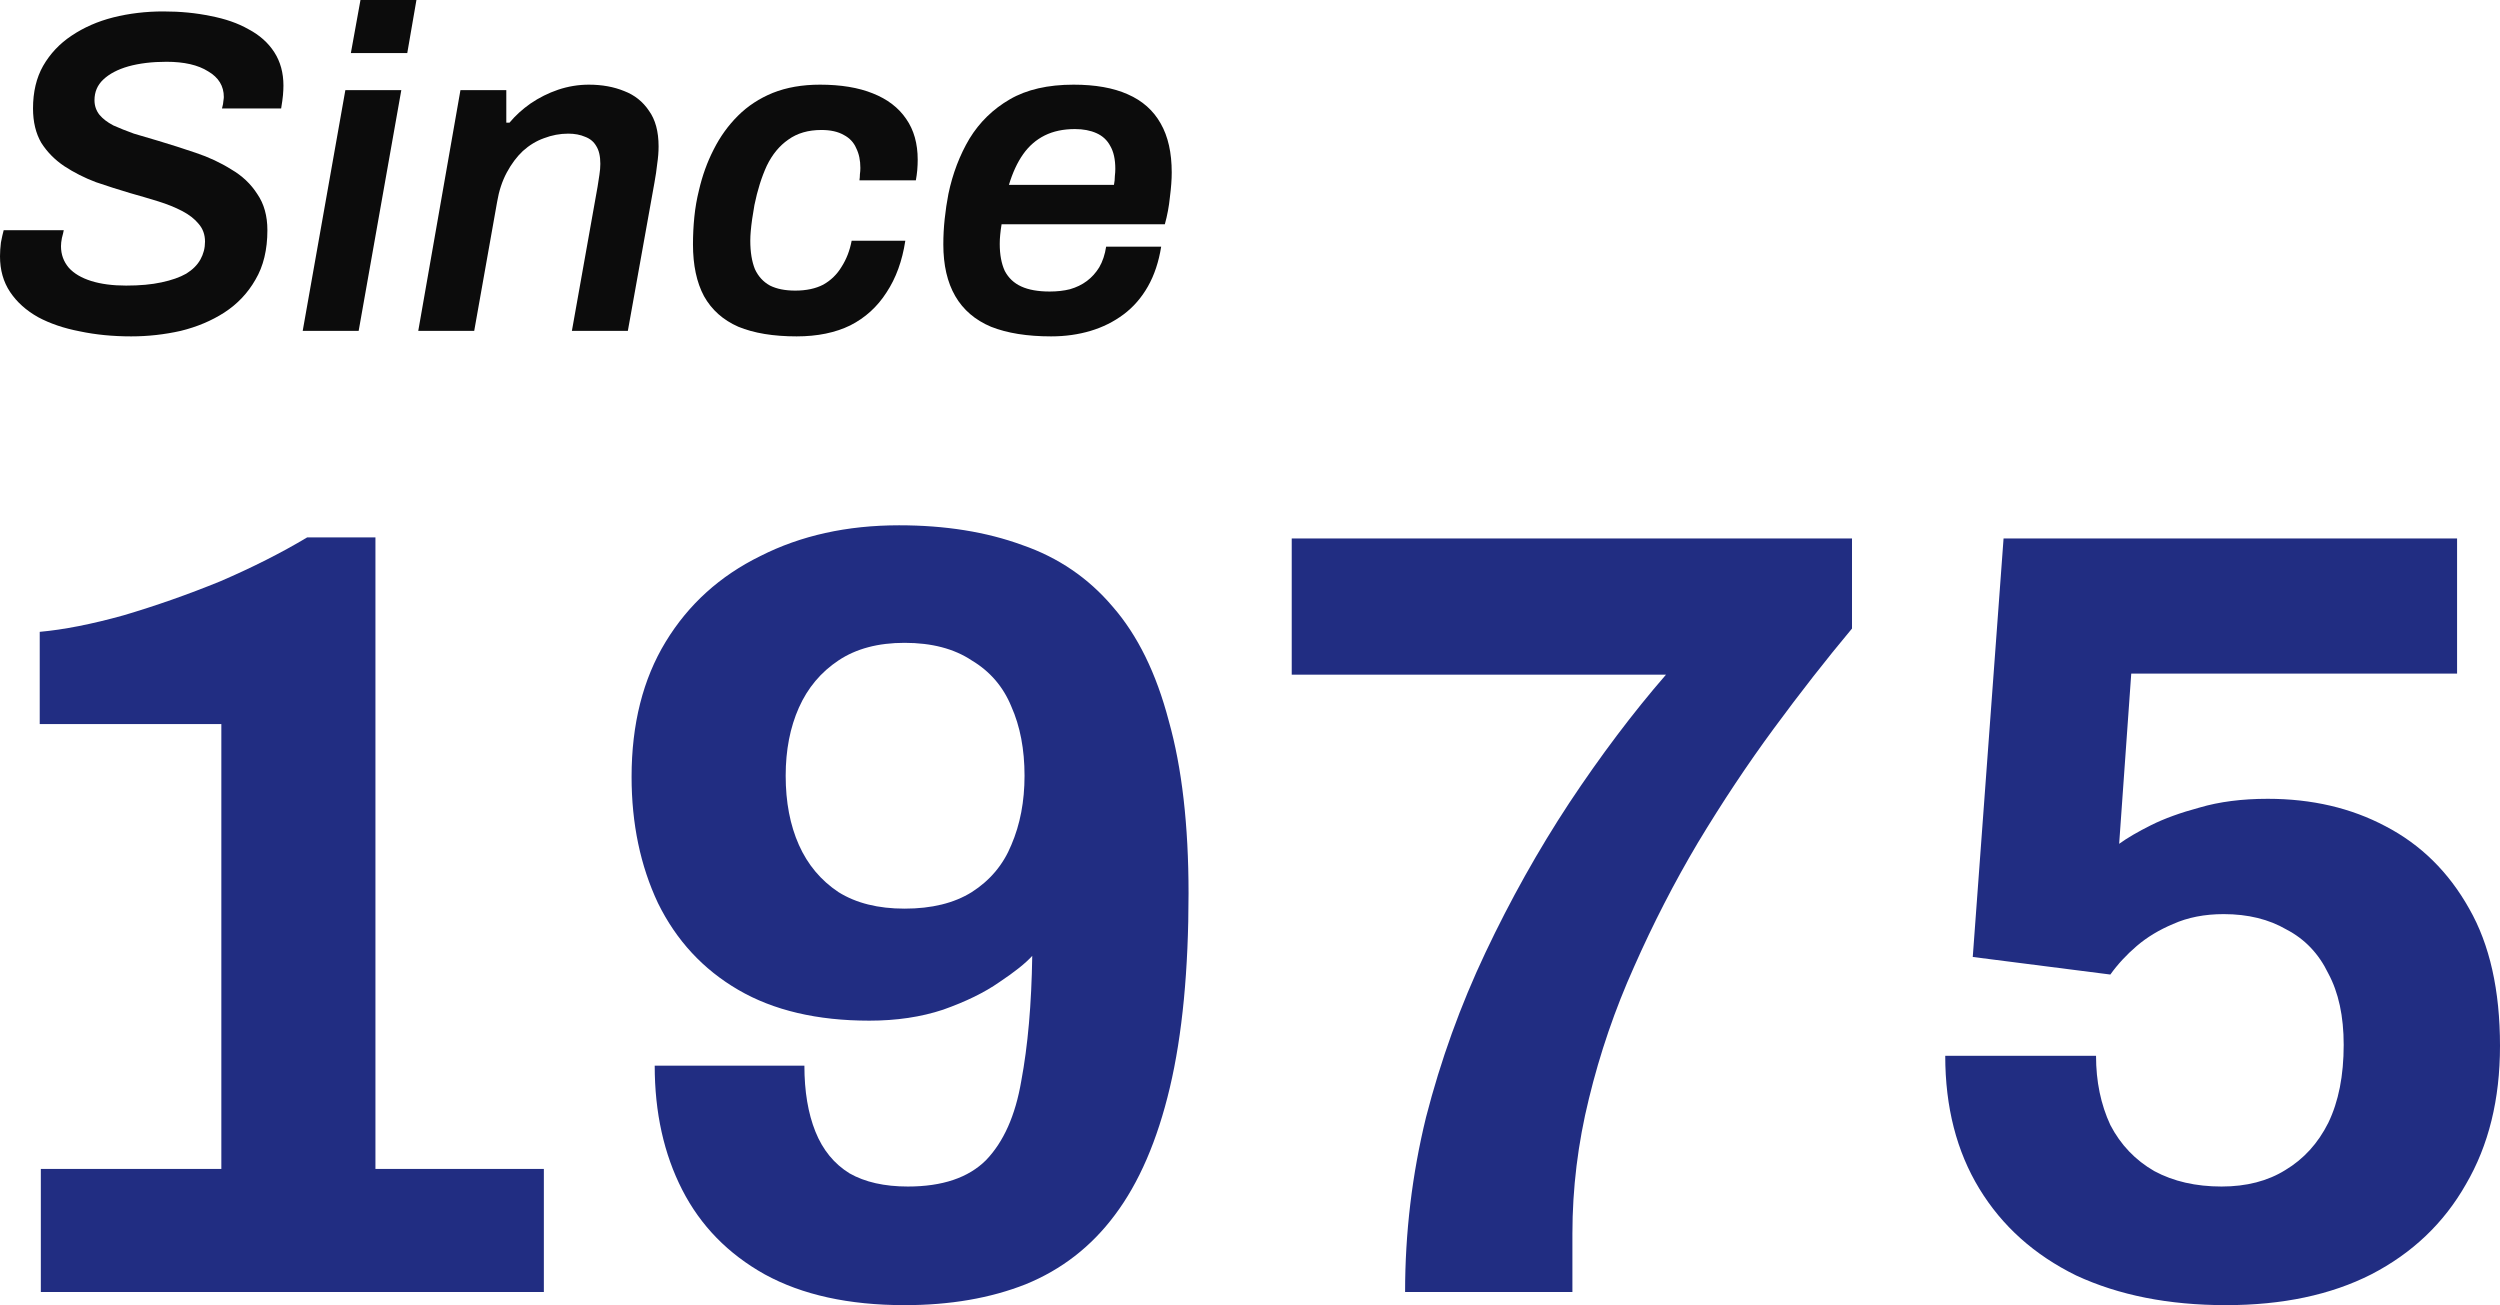 <svg width="136" height="71" viewBox="0 0 136 71" fill="none" xmlns="http://www.w3.org/2000/svg">
<path d="M7.136 18.299C6.138 18.299 5.206 18.208 4.341 18.025C3.476 17.859 2.72 17.602 2.071 17.253C1.422 16.888 0.915 16.432 0.549 15.884C0.183 15.336 0 14.689 0 13.942C0 13.71 0.017 13.461 0.05 13.195C0.1 12.93 0.15 12.706 0.2 12.523H3.468C3.451 12.623 3.418 12.764 3.368 12.946C3.335 13.112 3.318 13.262 3.318 13.394C3.318 13.842 3.46 14.232 3.742 14.565C4.025 14.88 4.433 15.12 4.965 15.287C5.497 15.453 6.129 15.536 6.861 15.536C7.61 15.536 8.25 15.477 8.782 15.361C9.331 15.245 9.78 15.087 10.13 14.888C10.479 14.672 10.737 14.415 10.903 14.116C11.069 13.818 11.153 13.494 11.153 13.145C11.153 12.764 11.036 12.44 10.803 12.174C10.587 11.909 10.288 11.677 9.905 11.477C9.523 11.278 9.09 11.104 8.608 10.954C8.125 10.805 7.618 10.656 7.086 10.506C6.47 10.324 5.847 10.125 5.215 9.909C4.599 9.676 4.025 9.386 3.493 9.037C2.977 8.689 2.562 8.266 2.245 7.768C1.946 7.253 1.796 6.631 1.796 5.9C1.796 5.004 1.979 4.232 2.345 3.585C2.728 2.921 3.243 2.373 3.892 1.942C4.558 1.494 5.314 1.162 6.163 0.946C7.028 0.73 7.934 0.622 8.882 0.622C9.814 0.622 10.67 0.705 11.452 0.871C12.25 1.021 12.941 1.261 13.523 1.593C14.122 1.909 14.587 2.324 14.92 2.838C15.253 3.353 15.419 3.959 15.419 4.656C15.419 4.805 15.411 4.979 15.394 5.178C15.377 5.361 15.344 5.602 15.294 5.9H12.076C12.126 5.718 12.151 5.585 12.151 5.502C12.167 5.403 12.176 5.328 12.176 5.278C12.176 4.681 11.893 4.216 11.327 3.884C10.778 3.535 10.022 3.361 9.057 3.361C8.275 3.361 7.585 3.444 6.986 3.61C6.404 3.776 5.946 4.017 5.614 4.332C5.298 4.631 5.14 5.004 5.14 5.452C5.14 5.751 5.231 6.017 5.414 6.249C5.597 6.465 5.847 6.656 6.163 6.822C6.495 6.971 6.87 7.12 7.285 7.27C7.718 7.403 8.167 7.535 8.633 7.668C9.298 7.867 9.972 8.083 10.654 8.315C11.352 8.548 11.993 8.847 12.575 9.212C13.174 9.56 13.648 10.008 13.997 10.556C14.363 11.087 14.546 11.743 14.546 12.523C14.546 13.585 14.33 14.482 13.897 15.212C13.481 15.942 12.916 16.54 12.2 17.004C11.502 17.453 10.712 17.784 9.83 18C8.949 18.199 8.051 18.299 7.136 18.299Z" fill="#0C0C0C"/>
<path d="M19.087 2.888L19.61 0H22.654L22.155 2.888H19.087ZM16.467 18L18.787 4.905H21.831L19.511 18H16.467Z" fill="#0C0C0C"/>
<path d="M22.753 18L25.048 4.905H27.543V6.672H27.718C28.034 6.291 28.417 5.942 28.866 5.627C29.331 5.311 29.83 5.062 30.363 4.88C30.912 4.697 31.469 4.606 32.034 4.606C32.75 4.606 33.39 4.722 33.956 4.954C34.521 5.17 34.97 5.527 35.303 6.025C35.652 6.506 35.827 7.154 35.827 7.967C35.827 8.266 35.802 8.581 35.752 8.913C35.719 9.228 35.669 9.569 35.602 9.934L34.155 18H31.111L32.508 10.158C32.542 9.925 32.575 9.71 32.608 9.51C32.641 9.295 32.658 9.096 32.658 8.913C32.658 8.498 32.583 8.174 32.434 7.942C32.3 7.71 32.101 7.544 31.835 7.444C31.569 7.328 31.261 7.27 30.912 7.27C30.462 7.27 30.022 7.353 29.589 7.519C29.173 7.668 28.791 7.901 28.442 8.216C28.109 8.531 27.818 8.921 27.568 9.386C27.319 9.851 27.144 10.382 27.044 10.979L25.797 18H22.753Z" fill="#0C0C0C"/>
<path d="M43.336 18.299C42.072 18.299 41.016 18.125 40.168 17.776C39.336 17.411 38.712 16.855 38.296 16.108C37.897 15.361 37.698 14.423 37.698 13.295C37.698 12.797 37.722 12.299 37.772 11.801C37.822 11.303 37.906 10.822 38.022 10.357C38.205 9.56 38.471 8.822 38.82 8.141C39.17 7.444 39.61 6.83 40.143 6.299C40.675 5.768 41.307 5.353 42.039 5.054C42.787 4.755 43.644 4.606 44.609 4.606C45.74 4.606 46.696 4.764 47.478 5.079C48.276 5.394 48.883 5.859 49.299 6.473C49.715 7.071 49.923 7.809 49.923 8.689C49.923 8.871 49.915 9.062 49.898 9.262C49.882 9.444 49.856 9.627 49.823 9.809H46.754C46.771 9.693 46.779 9.585 46.779 9.486C46.796 9.369 46.804 9.253 46.804 9.137C46.804 8.722 46.73 8.365 46.58 8.066C46.447 7.751 46.222 7.51 45.906 7.344C45.59 7.162 45.183 7.071 44.684 7.071C43.968 7.071 43.37 7.245 42.887 7.593C42.405 7.925 42.014 8.398 41.715 9.013C41.432 9.627 41.207 10.34 41.041 11.154C40.991 11.436 40.949 11.693 40.916 11.925C40.883 12.158 40.858 12.374 40.841 12.573C40.825 12.755 40.816 12.93 40.816 13.096C40.816 13.71 40.9 14.224 41.066 14.639C41.249 15.037 41.523 15.336 41.889 15.536C42.255 15.718 42.712 15.809 43.261 15.809C43.86 15.809 44.367 15.701 44.783 15.486C45.199 15.253 45.532 14.93 45.781 14.515C46.047 14.1 46.23 13.627 46.33 13.096H49.249C49.083 14.191 48.742 15.129 48.226 15.909C47.727 16.689 47.07 17.287 46.255 17.701C45.44 18.1 44.467 18.299 43.336 18.299Z" fill="#0C0C0C"/>
<path d="M57.18 18.299C55.883 18.299 54.794 18.125 53.912 17.776C53.047 17.411 52.398 16.855 51.966 16.108C51.533 15.361 51.317 14.423 51.317 13.295C51.317 12.83 51.342 12.365 51.392 11.901C51.442 11.436 51.508 10.988 51.592 10.556C51.824 9.444 52.207 8.44 52.739 7.544C53.288 6.647 54.02 5.934 54.935 5.403C55.85 4.871 57.006 4.606 58.403 4.606C59.584 4.606 60.565 4.78 61.347 5.129C62.145 5.477 62.744 6.008 63.143 6.722C63.543 7.419 63.742 8.307 63.742 9.386C63.742 9.768 63.709 10.216 63.642 10.73C63.593 11.228 63.501 11.718 63.368 12.199H54.486C54.453 12.399 54.428 12.589 54.411 12.772C54.394 12.938 54.386 13.104 54.386 13.27C54.386 13.851 54.477 14.34 54.66 14.739C54.86 15.12 55.159 15.403 55.559 15.585C55.958 15.768 56.473 15.859 57.105 15.859C57.505 15.859 57.871 15.818 58.203 15.735C58.553 15.635 58.86 15.486 59.126 15.287C59.393 15.087 59.617 14.838 59.8 14.54C59.983 14.224 60.108 13.851 60.174 13.419H63.168C63.035 14.249 62.794 14.971 62.445 15.585C62.096 16.199 61.655 16.706 61.122 17.104C60.59 17.502 59.991 17.801 59.326 18C58.661 18.199 57.946 18.299 57.18 18.299ZM54.885 10.058H60.599C60.632 9.892 60.648 9.735 60.648 9.585C60.665 9.436 60.673 9.303 60.673 9.187C60.673 8.672 60.582 8.257 60.399 7.942C60.233 7.627 59.983 7.394 59.65 7.245C59.318 7.096 58.927 7.021 58.478 7.021C57.846 7.021 57.297 7.137 56.831 7.369C56.365 7.602 55.974 7.942 55.658 8.39C55.342 8.838 55.085 9.394 54.885 10.058Z" fill="#0C0C0C"/>
<path d="M2.221 70.283V63.591H12.041V39.391H2.161V34.372C3.478 34.253 4.995 33.954 6.712 33.476C8.468 32.958 10.225 32.341 11.981 31.624C13.737 30.867 15.314 30.07 16.712 29.233H20.424V63.591H29.586V70.283H2.221Z" fill="#212D82"/>
<path d="M49.208 71C46.175 71 43.64 70.442 41.604 69.327C39.608 68.212 38.111 66.678 37.113 64.726C36.115 62.774 35.616 60.523 35.616 57.974H43.759C43.759 59.368 43.959 60.563 44.358 61.559C44.757 62.555 45.376 63.312 46.214 63.83C47.053 64.308 48.111 64.547 49.388 64.547C51.264 64.547 52.681 64.069 53.639 63.113C54.598 62.117 55.236 60.683 55.556 58.811C55.915 56.899 56.115 54.628 56.154 51.999C55.795 52.397 55.196 52.875 54.358 53.433C53.56 53.991 52.542 54.489 51.304 54.927C50.107 55.325 48.769 55.524 47.292 55.524C44.458 55.524 42.083 54.967 40.167 53.851C38.25 52.736 36.793 51.162 35.795 49.131C34.837 47.099 34.358 44.809 34.358 42.259C34.358 39.391 34.977 36.941 36.215 34.91C37.452 32.878 39.169 31.325 41.364 30.249C43.56 29.134 46.075 28.576 48.909 28.576C51.424 28.576 53.66 28.935 55.616 29.652C57.572 30.329 59.208 31.444 60.526 32.998C61.883 34.551 62.901 36.623 63.58 39.212C64.298 41.761 64.657 44.889 64.657 48.593C64.657 52.776 64.318 56.301 63.639 59.169C62.961 62.037 61.963 64.348 60.645 66.1C59.368 67.813 57.751 69.068 55.795 69.865C53.879 70.622 51.684 71 49.208 71ZM49.208 49.43C50.685 49.43 51.903 49.131 52.861 48.533C53.859 47.896 54.578 47.04 55.017 45.964C55.496 44.849 55.735 43.594 55.735 42.2C55.735 40.766 55.496 39.511 55.017 38.435C54.578 37.36 53.859 36.523 52.861 35.926C51.903 35.288 50.685 34.97 49.208 34.97C47.771 34.97 46.574 35.288 45.616 35.926C44.658 36.563 43.939 37.419 43.46 38.495C42.981 39.571 42.741 40.806 42.741 42.2C42.741 43.634 42.981 44.889 43.46 45.964C43.939 47.04 44.658 47.896 45.616 48.533C46.574 49.131 47.771 49.43 49.208 49.43Z" fill="#212D82"/>
<path d="M76.437 70.283C76.437 67.056 76.817 63.889 77.575 60.782C78.374 57.675 79.451 54.688 80.809 51.82C82.166 48.952 83.683 46.243 85.359 43.694C87.076 41.104 88.832 38.774 90.629 36.703H70.27V29.293H100.749V34.193C99.351 35.866 97.934 37.678 96.497 39.63C95.06 41.582 93.683 43.654 92.365 45.844C91.088 47.996 89.93 50.246 88.892 52.596C87.854 54.907 87.036 57.297 86.437 59.767C85.838 62.197 85.539 64.646 85.539 67.116V70.283H76.437Z" fill="#212D82"/>
<path d="M121.09 71C117.976 71 115.262 70.462 112.946 69.387C110.671 68.271 108.914 66.698 107.677 64.666C106.439 62.635 105.821 60.225 105.821 57.436H114.024C114.024 58.831 114.284 60.085 114.803 61.201C115.361 62.276 116.16 63.113 117.198 63.71C118.236 64.268 119.453 64.547 120.85 64.547C122.208 64.547 123.365 64.248 124.323 63.651C125.321 63.053 126.1 62.197 126.659 61.081C127.218 59.926 127.497 58.512 127.497 56.839C127.497 55.285 127.218 53.991 126.659 52.955C126.14 51.879 125.381 51.083 124.383 50.565C123.425 50.007 122.288 49.728 120.97 49.728C119.932 49.728 119.014 49.908 118.216 50.266C117.457 50.585 116.799 50.983 116.24 51.461C115.681 51.939 115.202 52.457 114.803 53.015L107.318 52.059L108.994 29.293H133.665V36.643H115.94L115.282 45.904C115.721 45.586 116.3 45.247 117.018 44.889C117.737 44.53 118.615 44.211 119.653 43.932C120.731 43.614 121.968 43.455 123.365 43.455C125.761 43.455 127.896 43.952 129.773 44.948C131.689 45.944 133.206 47.438 134.323 49.43C135.441 51.382 136 53.871 136 56.899C136 59.806 135.381 62.316 134.144 64.427C132.946 66.538 131.23 68.172 128.994 69.327C126.798 70.442 124.164 71 121.09 71Z" fill="#212D82"/>
</svg>
